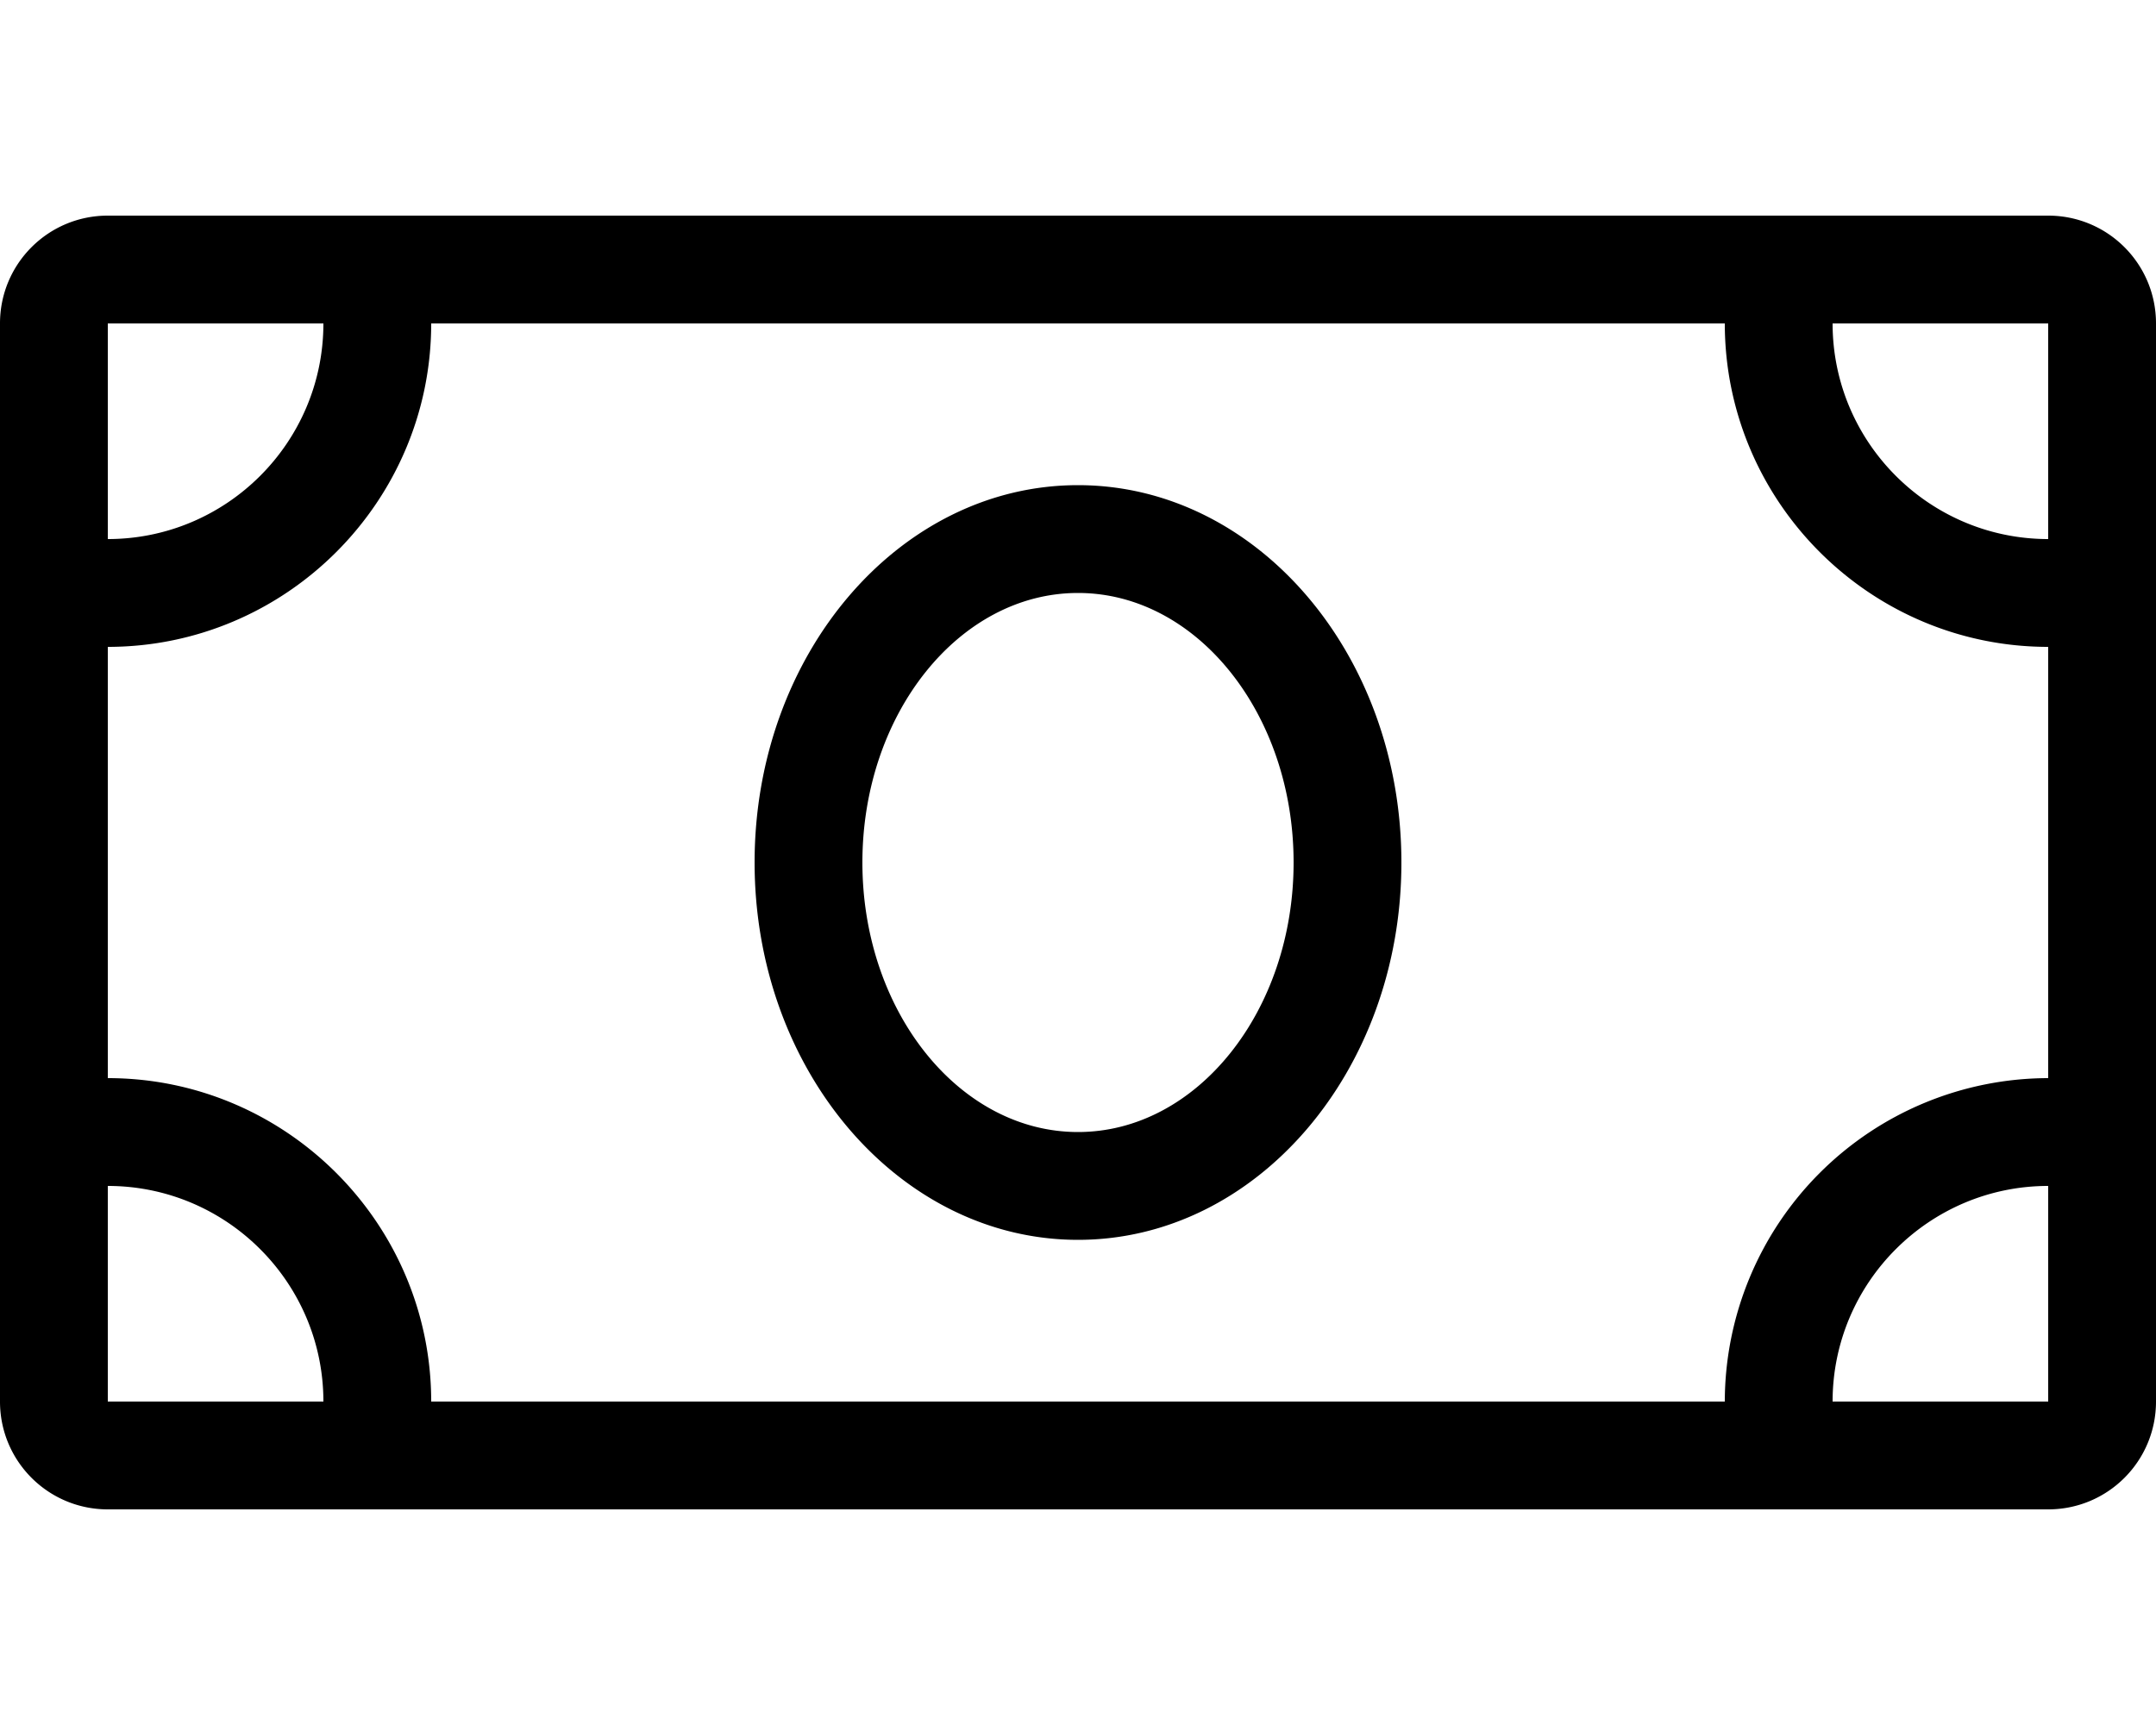 <svg xmlns="http://www.w3.org/2000/svg" viewBox="0 0 40 32"><g fill="currentColor" class="nc-icon-wrapper"><path d="M20 9c-3.313 0-6 3.131-6 7 0 3.863 2.688 7 6 7s6-3.131 6-7-2.688-7-6-7zm0 12c-2.206 0-4-2.244-4-5s1.794-5 4-5 4 2.244 4 5-1.794 5-4 5zM38 4H2C.894 4 0 4.894 0 6v20c0 1.106.894 2 2 2h36c1.106 0 2-.894 2-2V6c0-1.106-.894-2-2-2zM2 6h4c0 2.206-1.794 4-4 4V6zm0 20v-4c2.206 0 4 1.794 4 4H2zm36 0h-4c0-2.206 1.794-4 4-4v4zm0-6a6.01 6.01 0 0 0-6 6H8c0-3.306-2.694-6-6-6v-8c3.306 0 6-2.694 6-6h24c0 3.306 2.694 6 6 6v8zm0-10c-2.206 0-4-1.794-4-4h4v4z"></path></g></svg>